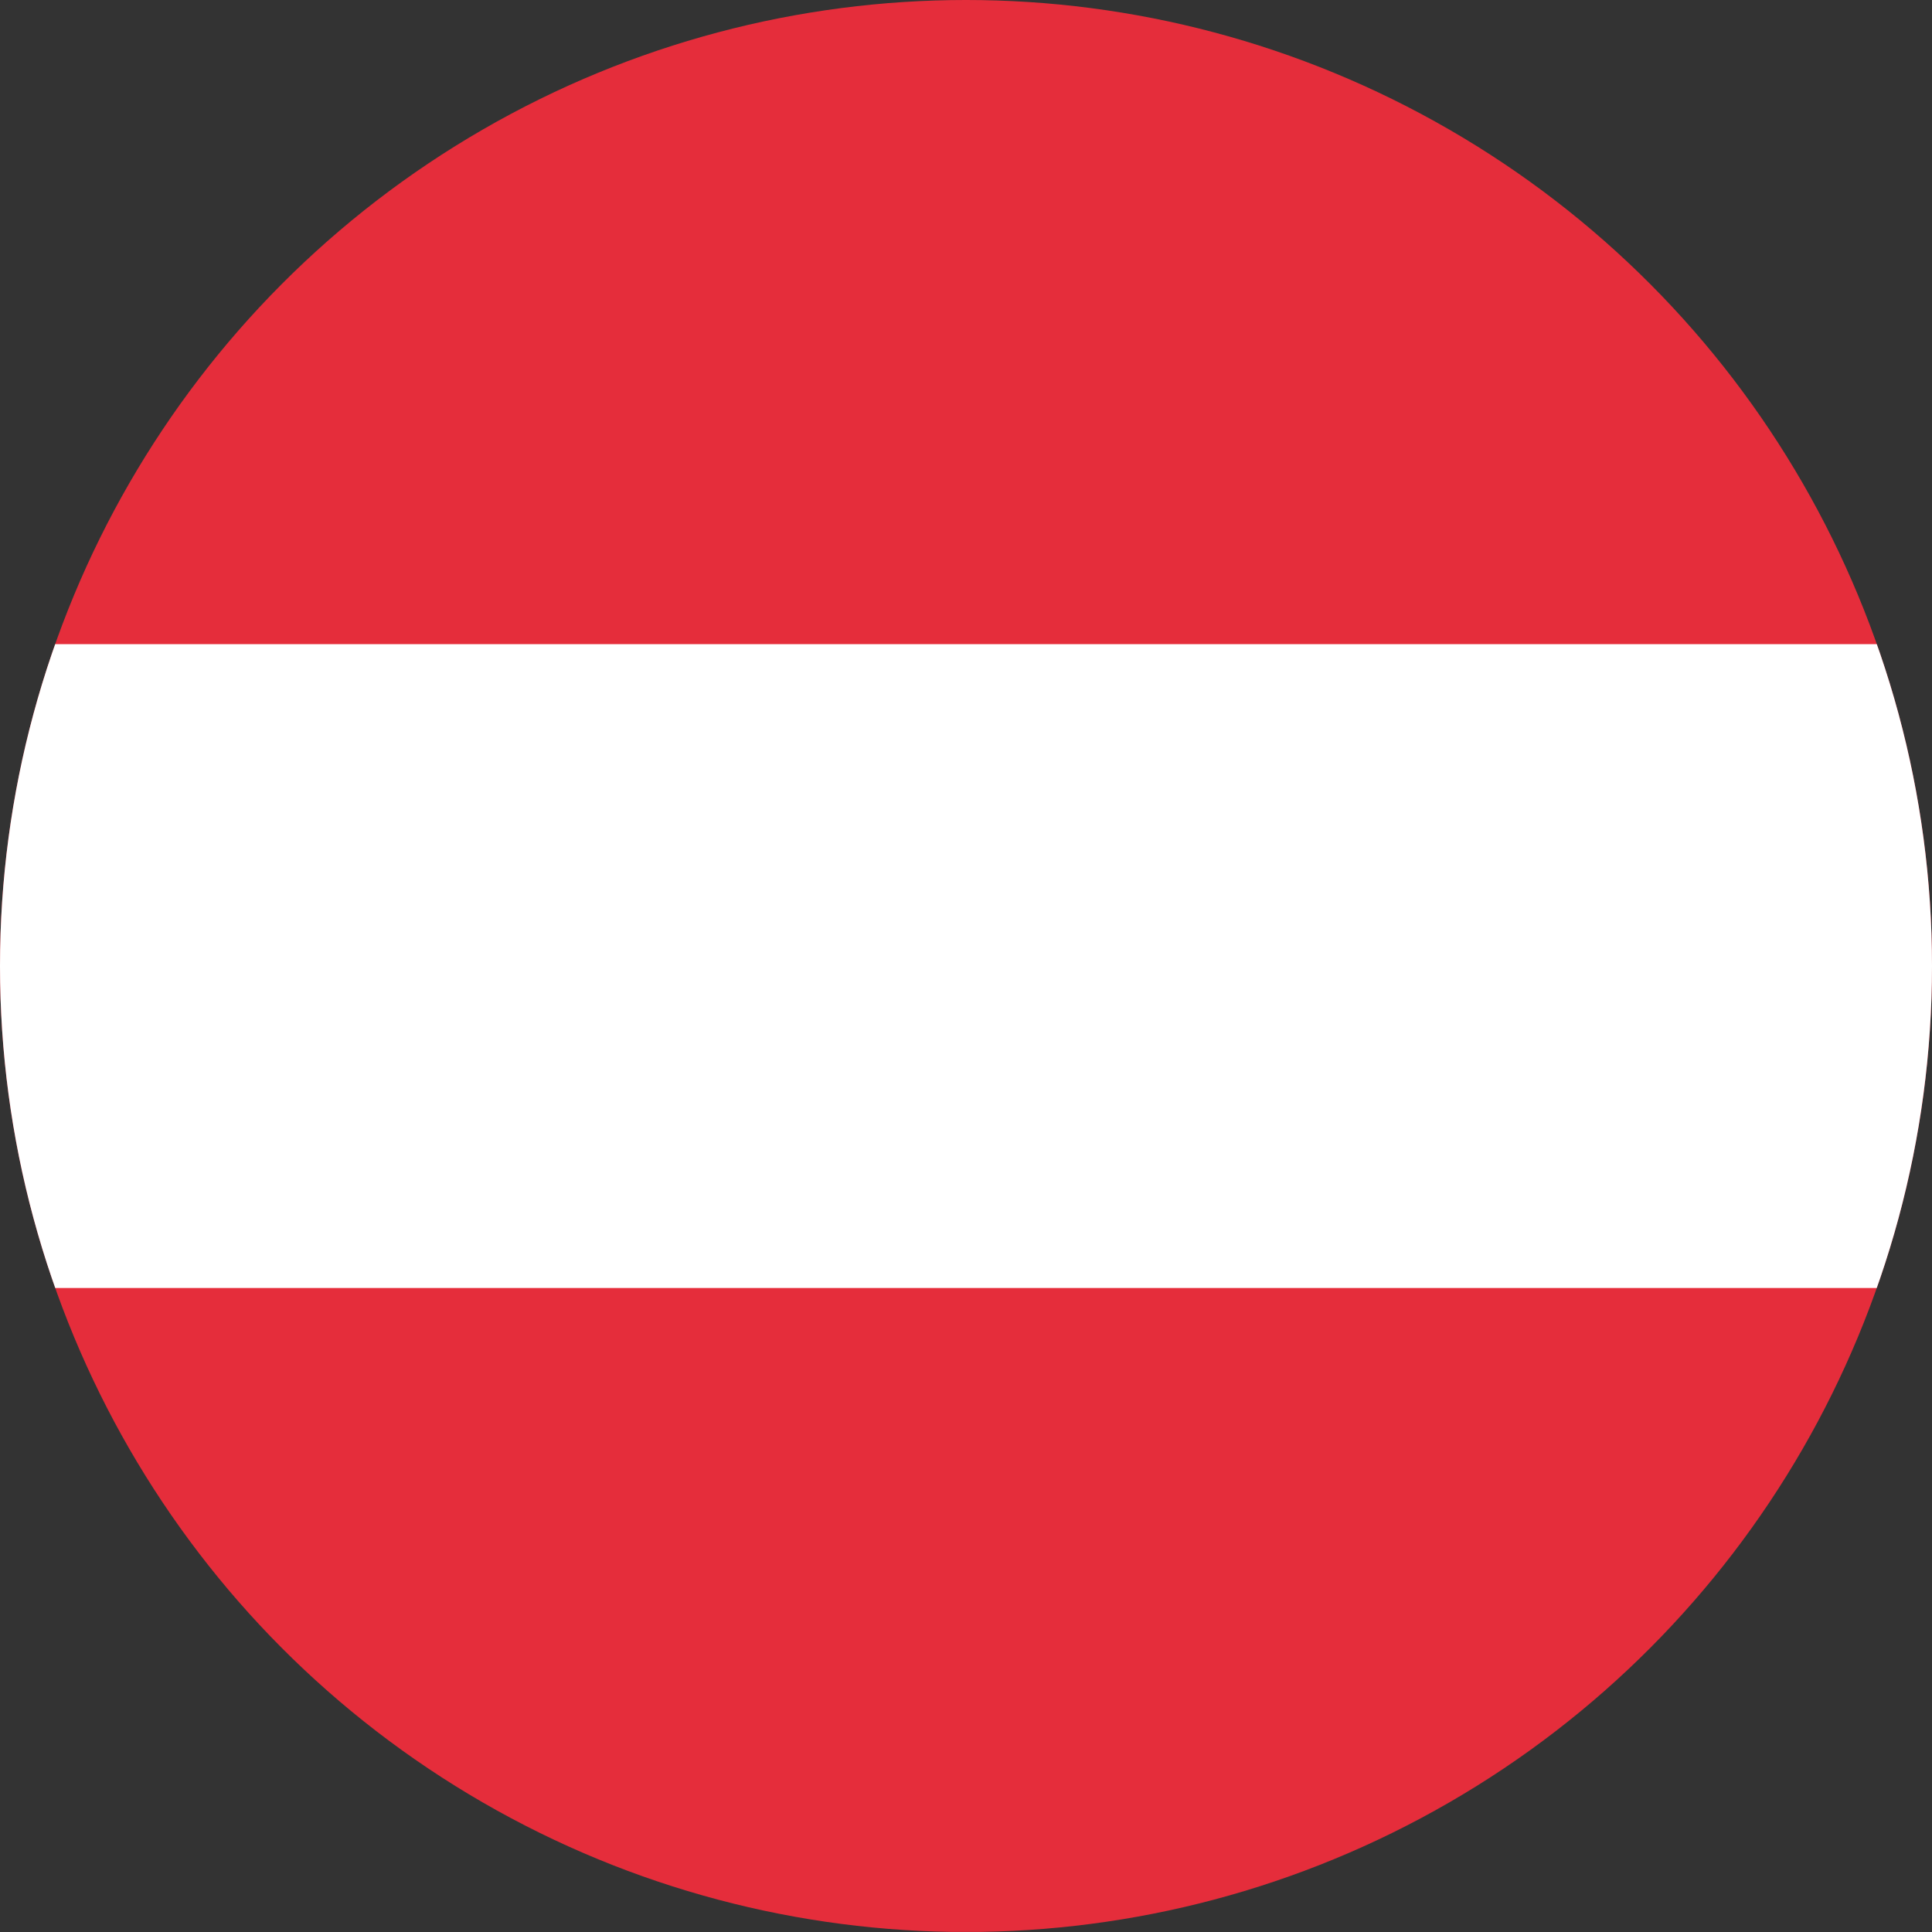 <svg id="AT" xmlns="http://www.w3.org/2000/svg" xmlns:xlink="http://www.w3.org/1999/xlink" width="24" height="24" viewBox="0 0 24 24"><rect x="0" y="0" width="24" height="24" fill="#333333" stroke="none"/><defs><style>.cls-1{fill:none;}.cls-2{clip-path:url(#clip-path);}.cls-3{fill:#e52d3b;}.cls-4{fill:#fff;}</style><clipPath id="clip-path"><circle class="cls-1" cx="12" cy="12" r="12"/></clipPath></defs><g class="cls-2"><g id="g3030"><rect class="cls-3" y="-0.001" width="24" height="24"/><rect class="cls-4" y="8.002" width="24" height="7.998"/></g></g></svg>